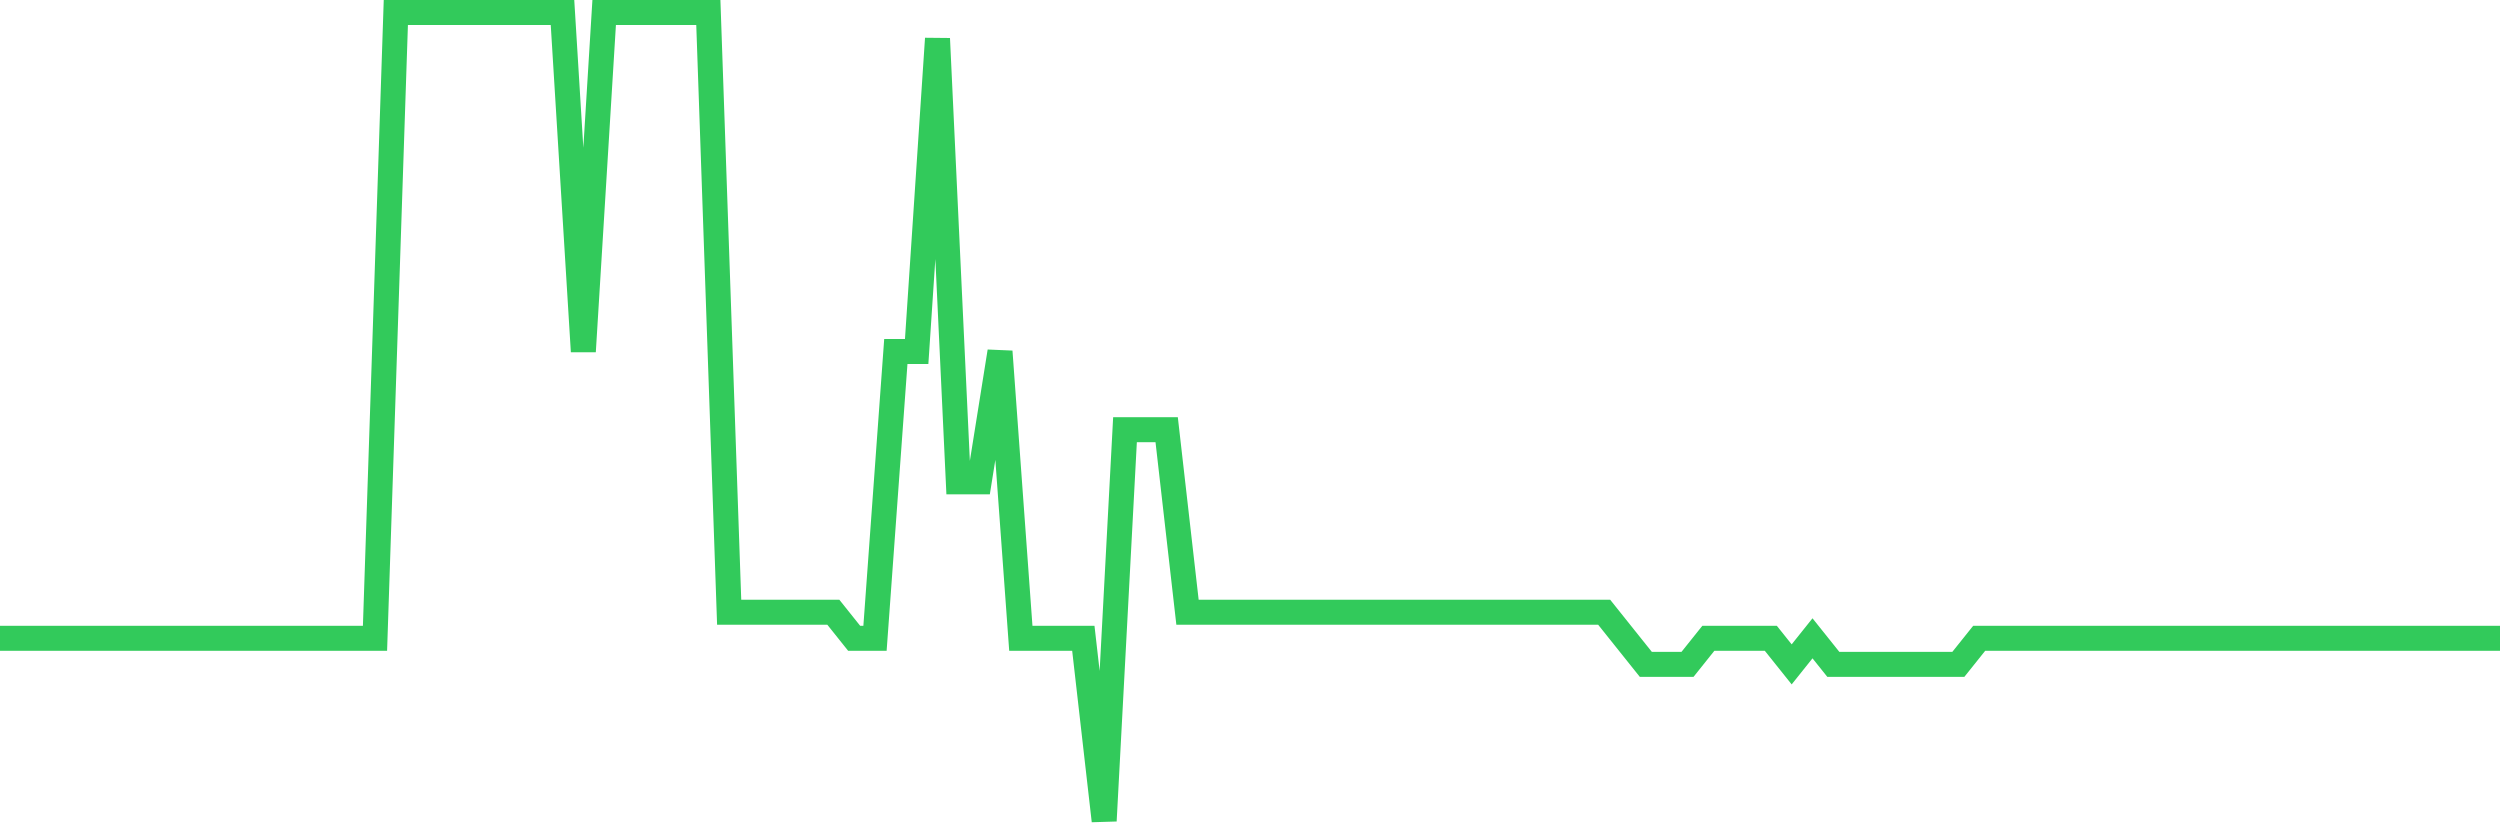 <svg
  xmlns="http://www.w3.org/2000/svg"
  xmlns:xlink="http://www.w3.org/1999/xlink"
  width="120"
  height="40"
  viewBox="0 0 120 40"
  preserveAspectRatio="none"
>
  <polyline
    points="0,30.639 1,30.639 2,30.639 3,30.639 4,30.639 5,30.639 6,30.639 7,30.639 8,30.639 9,30.639 10,30.639 11,30.639 12,30.639 13,30.639 14,30.639 15,30.639 16,30.639 17,30.639 18,30.639 19,0.6 20,0.6 21,0.6 22,0.6 23,0.6 24,0.6 25,0.6 26,0.6 27,0.6 28,16.871 29,0.6 30,0.6 31,0.6 32,0.6 33,0.6 34,0.6 35,29.387 36,29.387 37,29.387 38,29.387 39,29.387 40,29.387 41,30.639 42,30.639 43,16.871 44,16.871 45,1.852 46,23.129 47,23.129 48,16.871 49,30.639 50,30.639 51,30.639 52,30.639 53,39.4 54,20.626 55,20.626 56,20.626 57,29.387 58,29.387 59,29.387 60,29.387 61,29.387 62,29.387 63,29.387 64,29.387 65,29.387 66,29.387 67,29.387 68,29.387 69,29.387 70,29.387 71,29.387 72,29.387 73,29.387 74,29.387 75,29.387 76,29.387 77,29.387 78,30.639 79,31.89 80,31.89 81,31.89 82,30.639 83,30.639 84,30.639 85,30.639 86,31.89 87,30.639 88,31.89 89,31.89 90,31.89 91,31.89 92,31.89 93,31.89 94,31.89 95,30.639 96,30.639 97,30.639 98,30.639 99,30.639 100,30.639 101,30.639 102,30.639 103,30.639 104,30.639 105,30.639 106,30.639 107,30.639 108,30.639 109,30.639 110,30.639 111,30.639 112,30.639 113,30.639 114,30.639 115,30.639 116,30.639 117,30.639 118,30.639 119,30.639 120,30.639"
    fill="none"
    stroke="#32ca5b"
    stroke-width="1.2"
  >
  </polyline>
</svg>